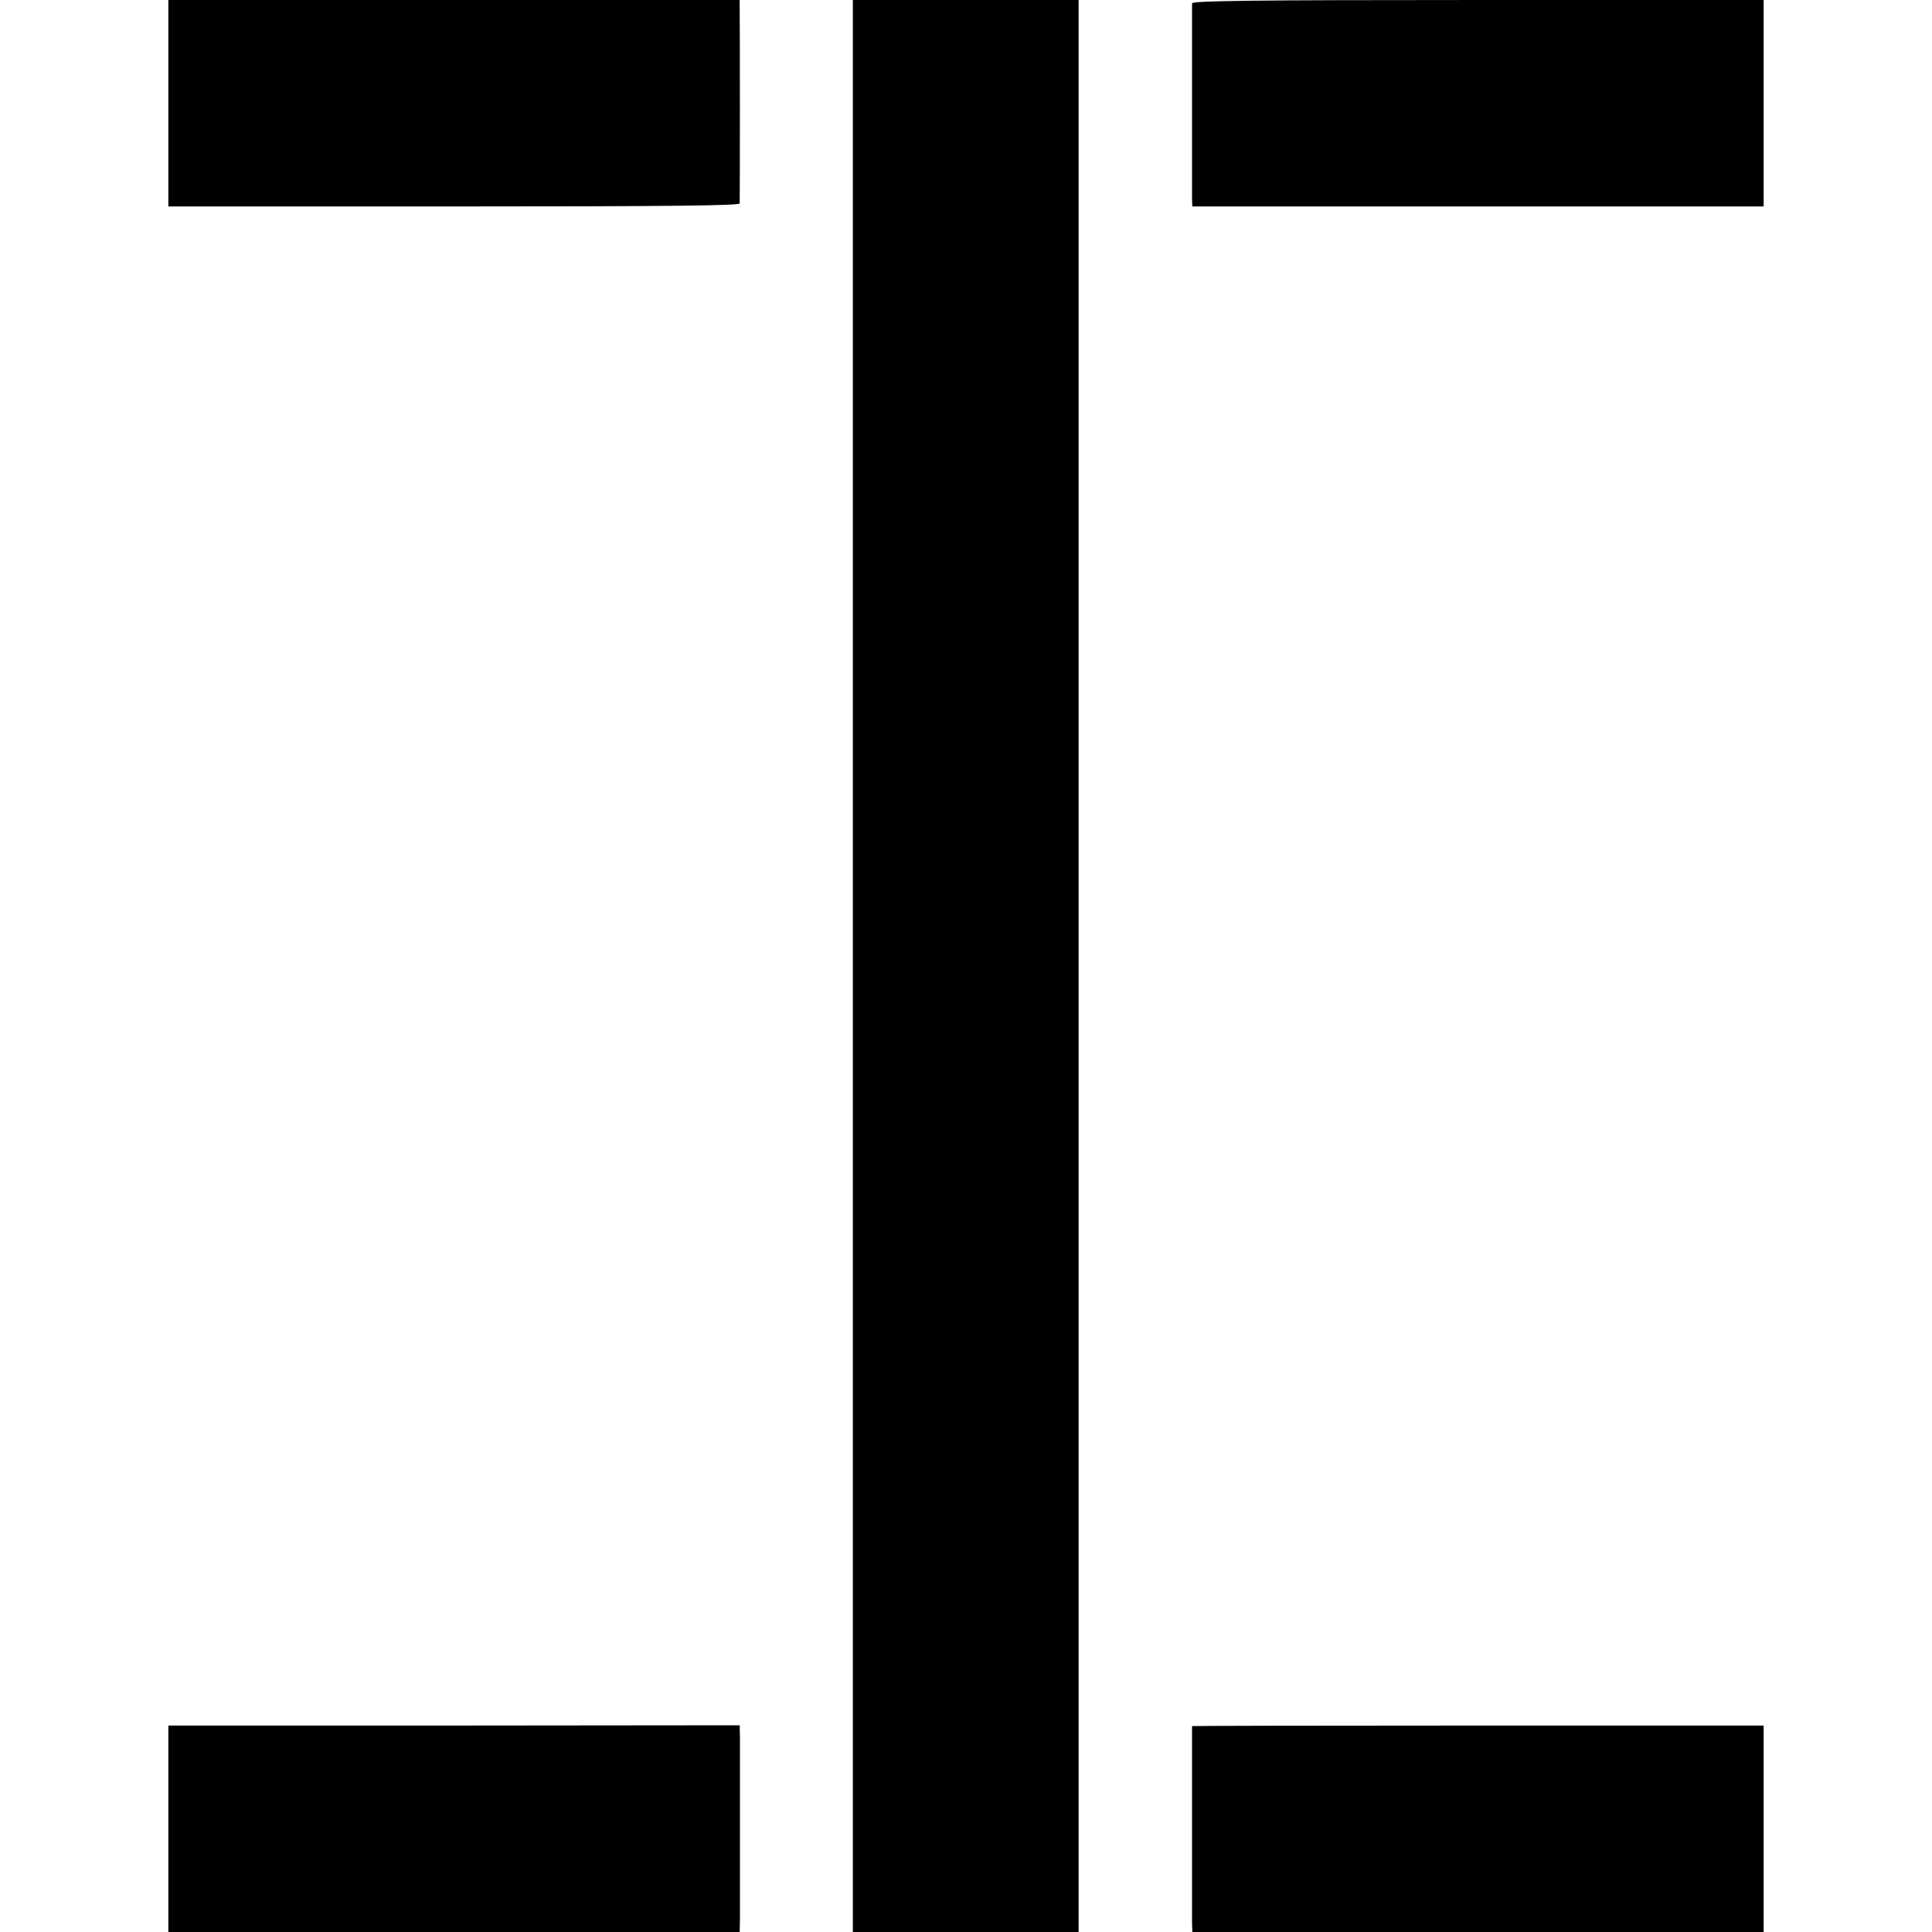 <?xml version="1.0" standalone="no"?>
<!DOCTYPE svg PUBLIC "-//W3C//DTD SVG 20010904//EN"
 "http://www.w3.org/TR/2001/REC-SVG-20010904/DTD/svg10.dtd">
<svg version="1.0" xmlns="http://www.w3.org/2000/svg"
 width="700pt" height="700pt" viewBox="0 0 700 700"
 preserveAspectRatio="xMidYMid meet">
<g transform="translate(0,700) scale(0.1,-0.1)"
fill="#000000" stroke="none">
<path d="M610 6626 l0 -374 1035 0 c774 0 1035 3 1035 11 1 16 1 662 0 705 l0
32 -1035 0 -1035 0 0 -374z"/>
<path d="M3090 3500 l0 -3500 409 0 409 0 0 3500 0 3500 -409 0 -409 0 0
-3500z"/>
<path d="M4319 6988 c0 -17 0 -675 0 -709 l1 -27 1035 0 1035 0 0 374 0 374
-1035 0 c-821 0 -1035 -3 -1036 -12z"/>
<path d="M610 374 l0 -374 1035 0 1035 0 1 48 c0 63 0 594 0 654 l-1 47 -1035
-1 -1035 0 0 -374z"/>
<path d="M4319 746 c0 -1 0 -672 0 -713 l1 -33 1035 0 1035 0 0 374 0 374
-1035 0 c-569 0 -1035 -1 -1036 -2z"/>
</g>
</svg>
